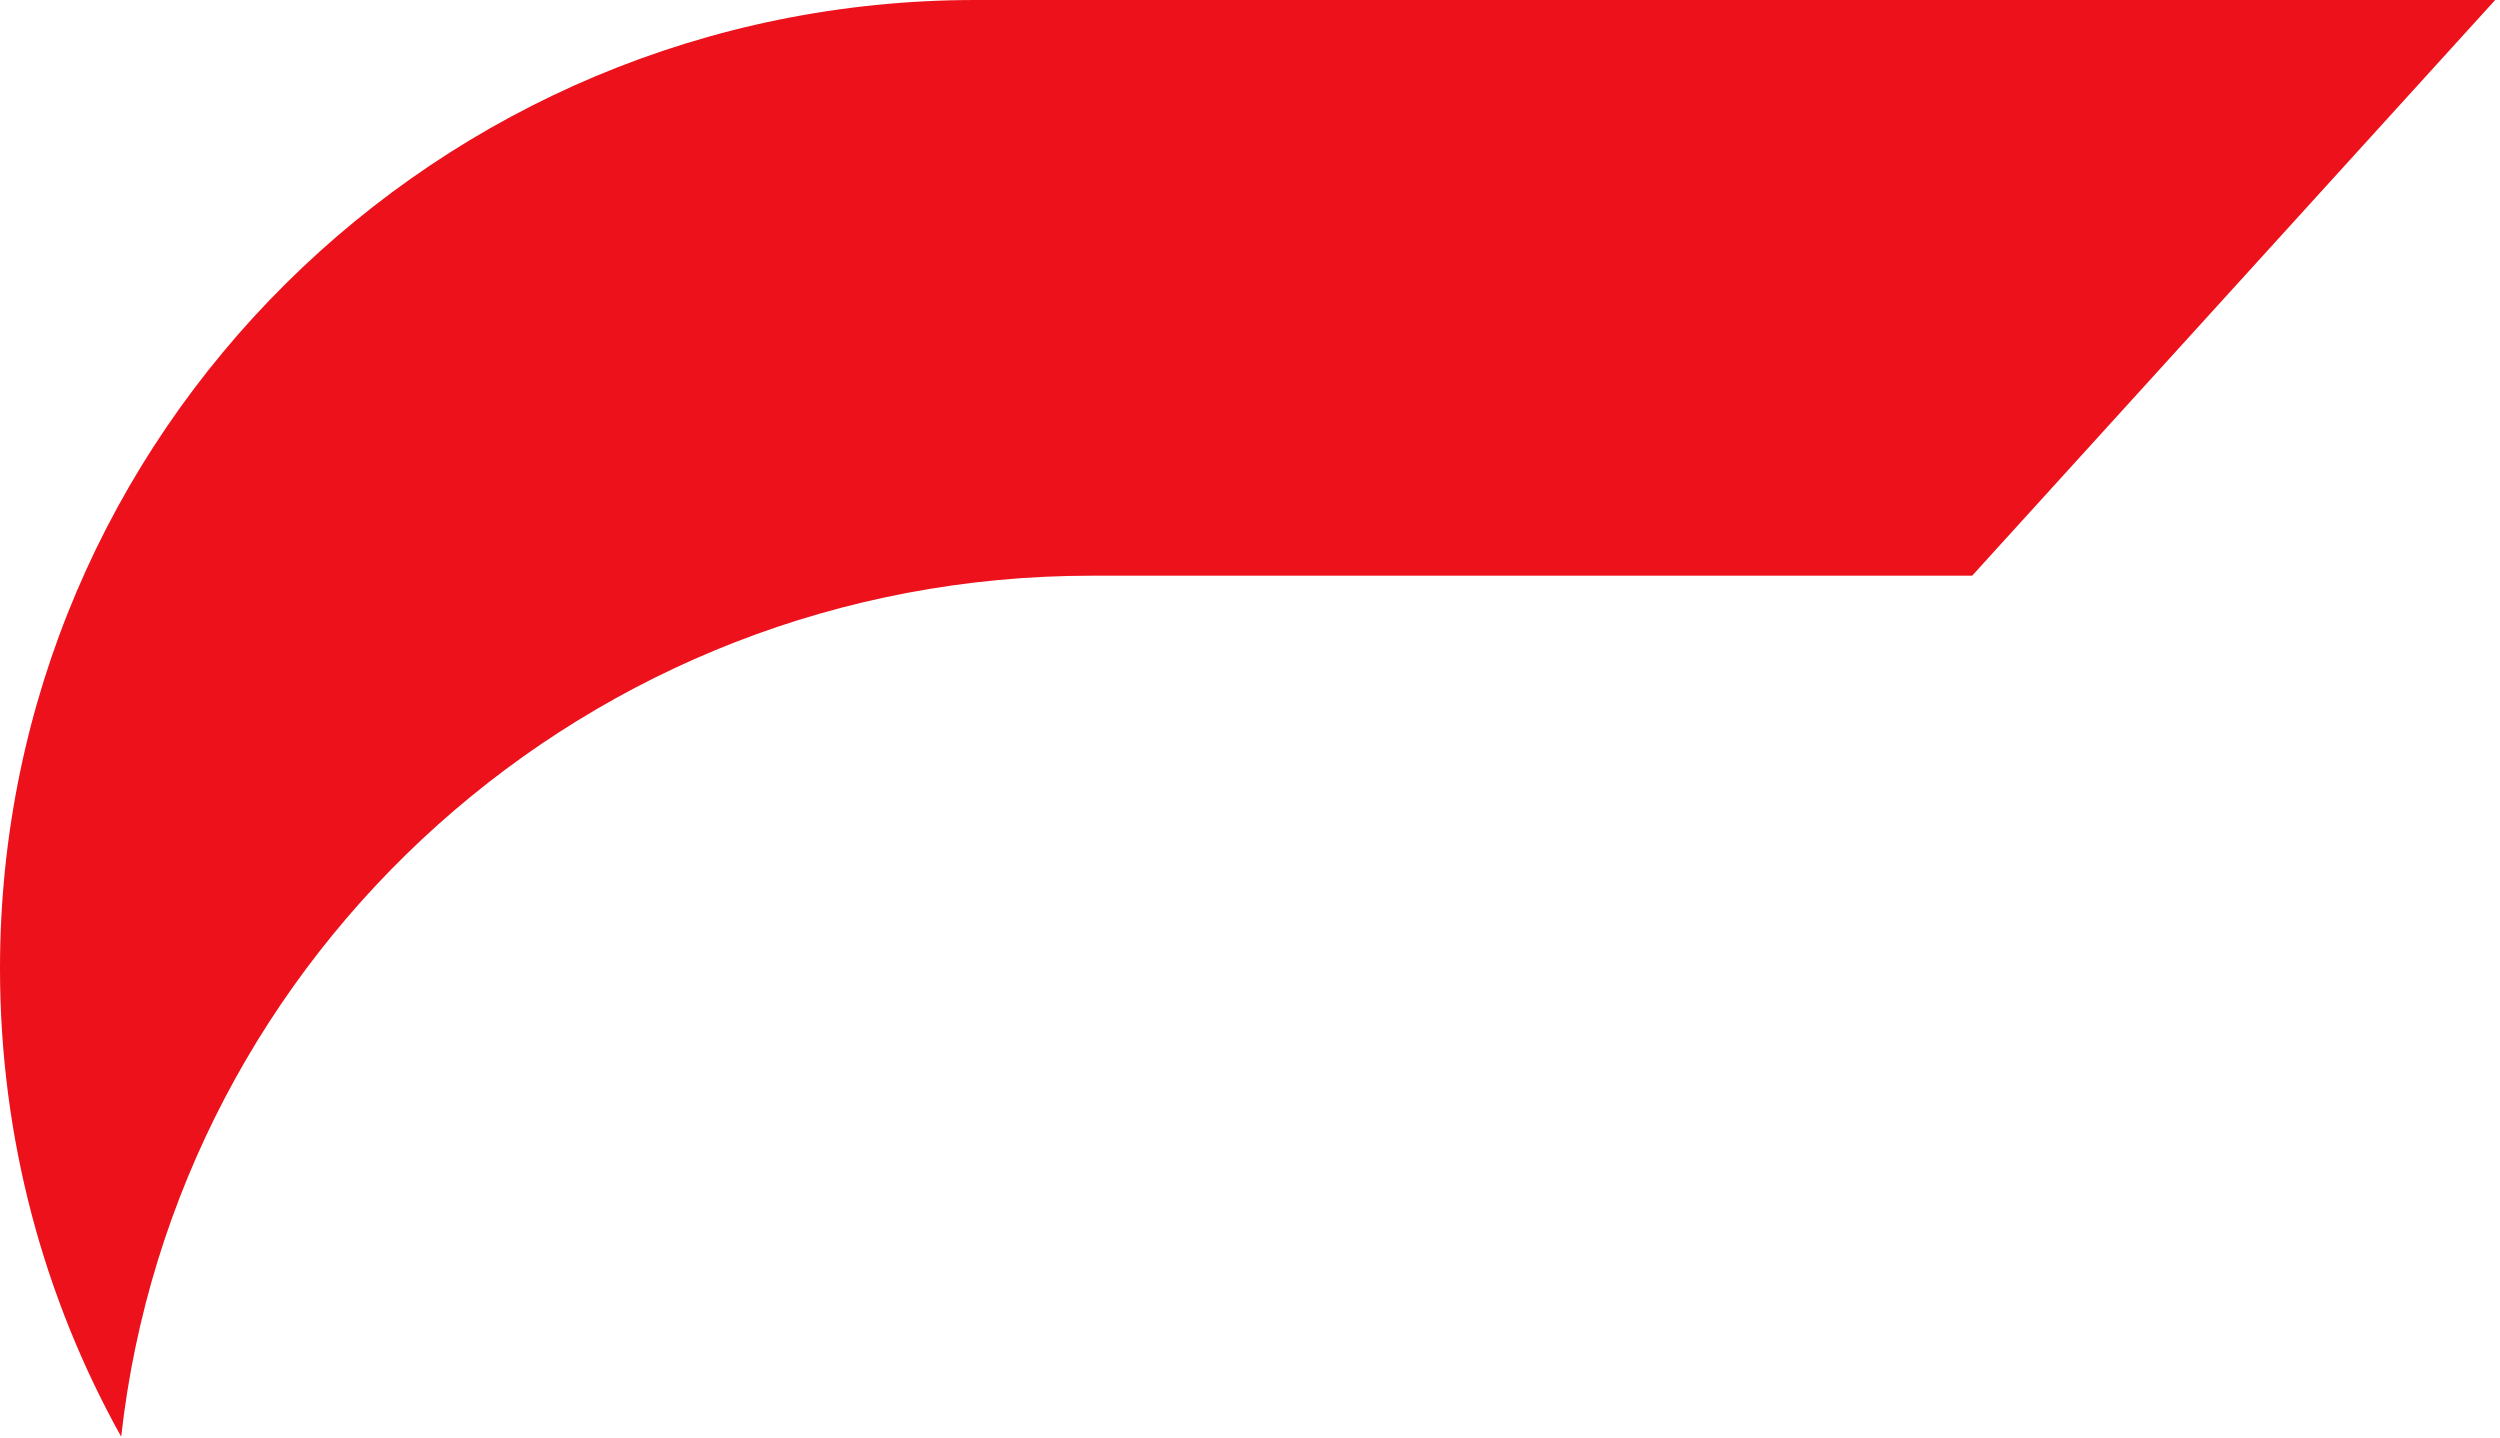 <?xml version="1.0" encoding="utf-8"?>
<svg xmlns="http://www.w3.org/2000/svg" fill="none" height="100%" overflow="visible" preserveAspectRatio="none" style="display: block;" viewBox="0 0 259 149" width="100%">
<path d="M204.314 59.642H113.047C61.02 59.642 18.16 98.649 12.554 148.843C4.555 134.469 0 117.95 0 100.33C0 44.919 45.254 0 101.077 0H258.502L204.314 59.642Z" fill="#EC111A" id="Vector"/>
</svg>